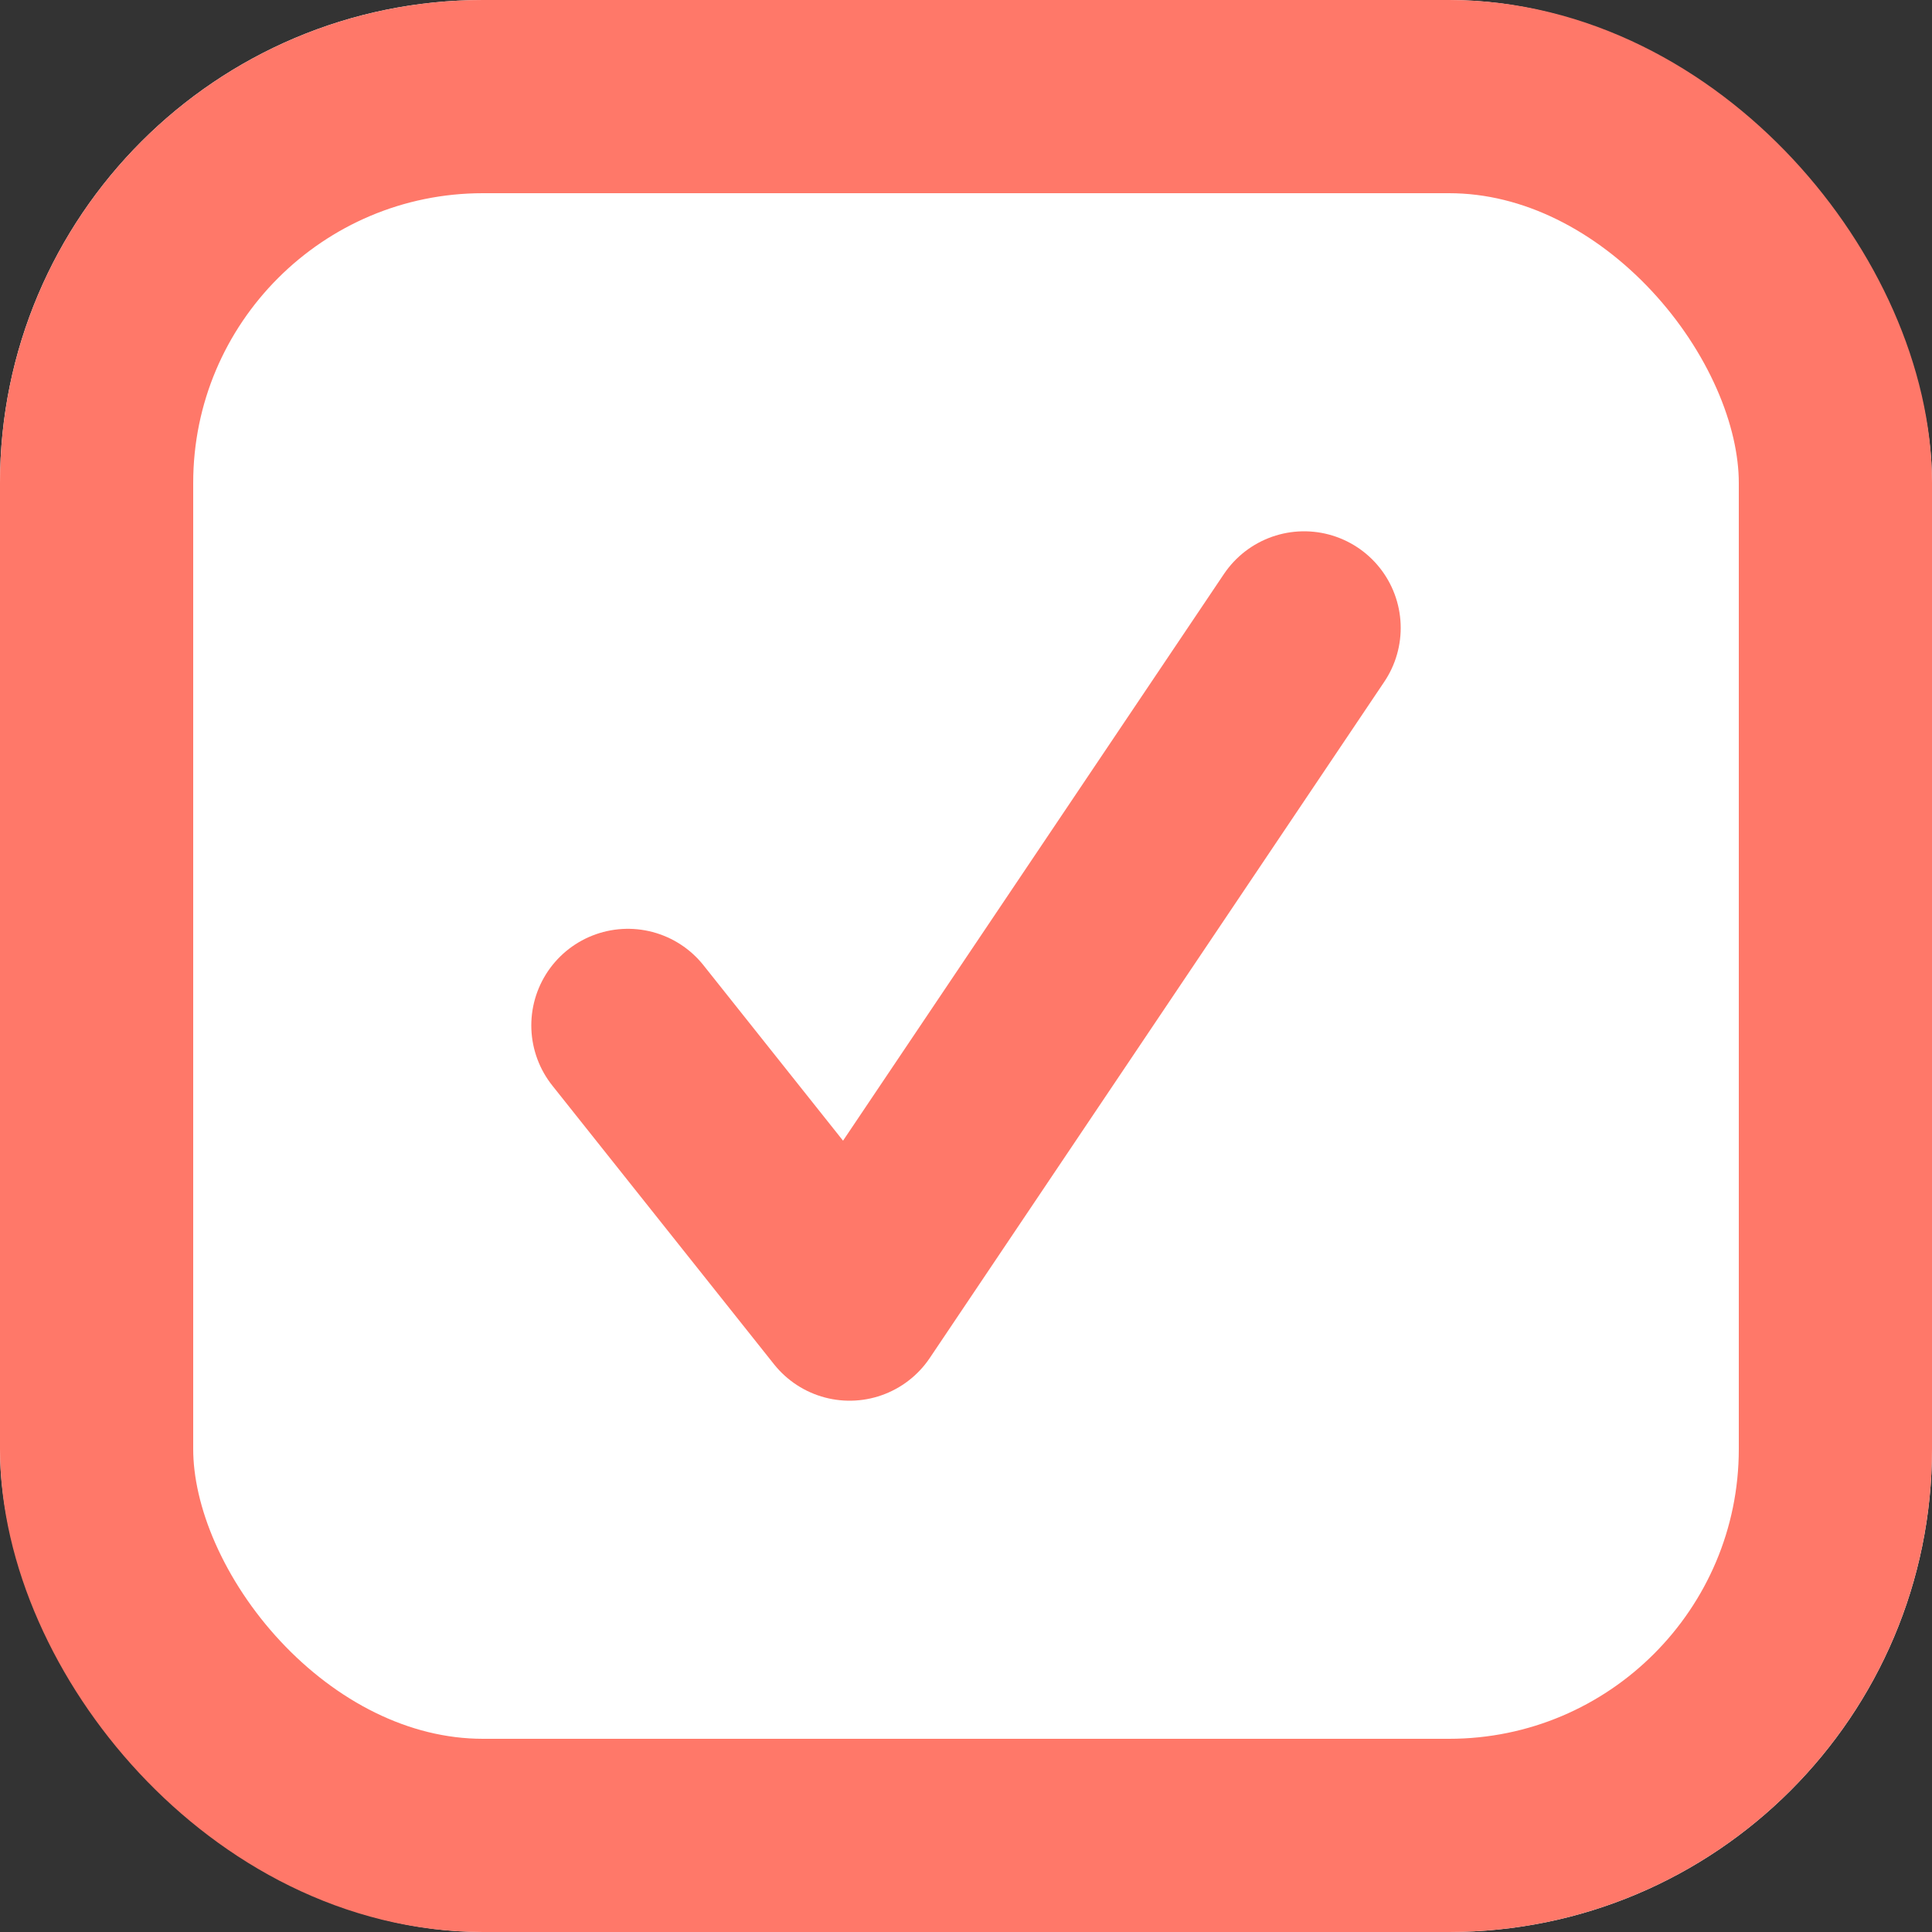 <svg xmlns="http://www.w3.org/2000/svg" width="20" height="20" viewBox="0 0 20 20">
  <rect x="0" y="0" width="20" height="20" fill="#333333" stroke="none"/>
  <g id="グループ_1916" data-name="グループ 1916" transform="translate(-251 -2613)">
    <g id="長方形_1766" data-name="長方形 1766" transform="translate(251 2613)" fill="#fff" stroke="#ff7869" stroke-width="2">
      <rect width="20" height="20" rx="5" stroke="none"/>
      <rect x="1" y="1" width="18" height="18" rx="4" fill="none"/>
    </g>
    <path id="パス_791" data-name="パス 791" d="M141.975-6496.623l2.295,2.885,4.705-7" transform="translate(115.525 9120.238)" fill="none" stroke="#ff7869" stroke-linecap="round" stroke-linejoin="round" stroke-width="2"/>
  </g>
</svg>
